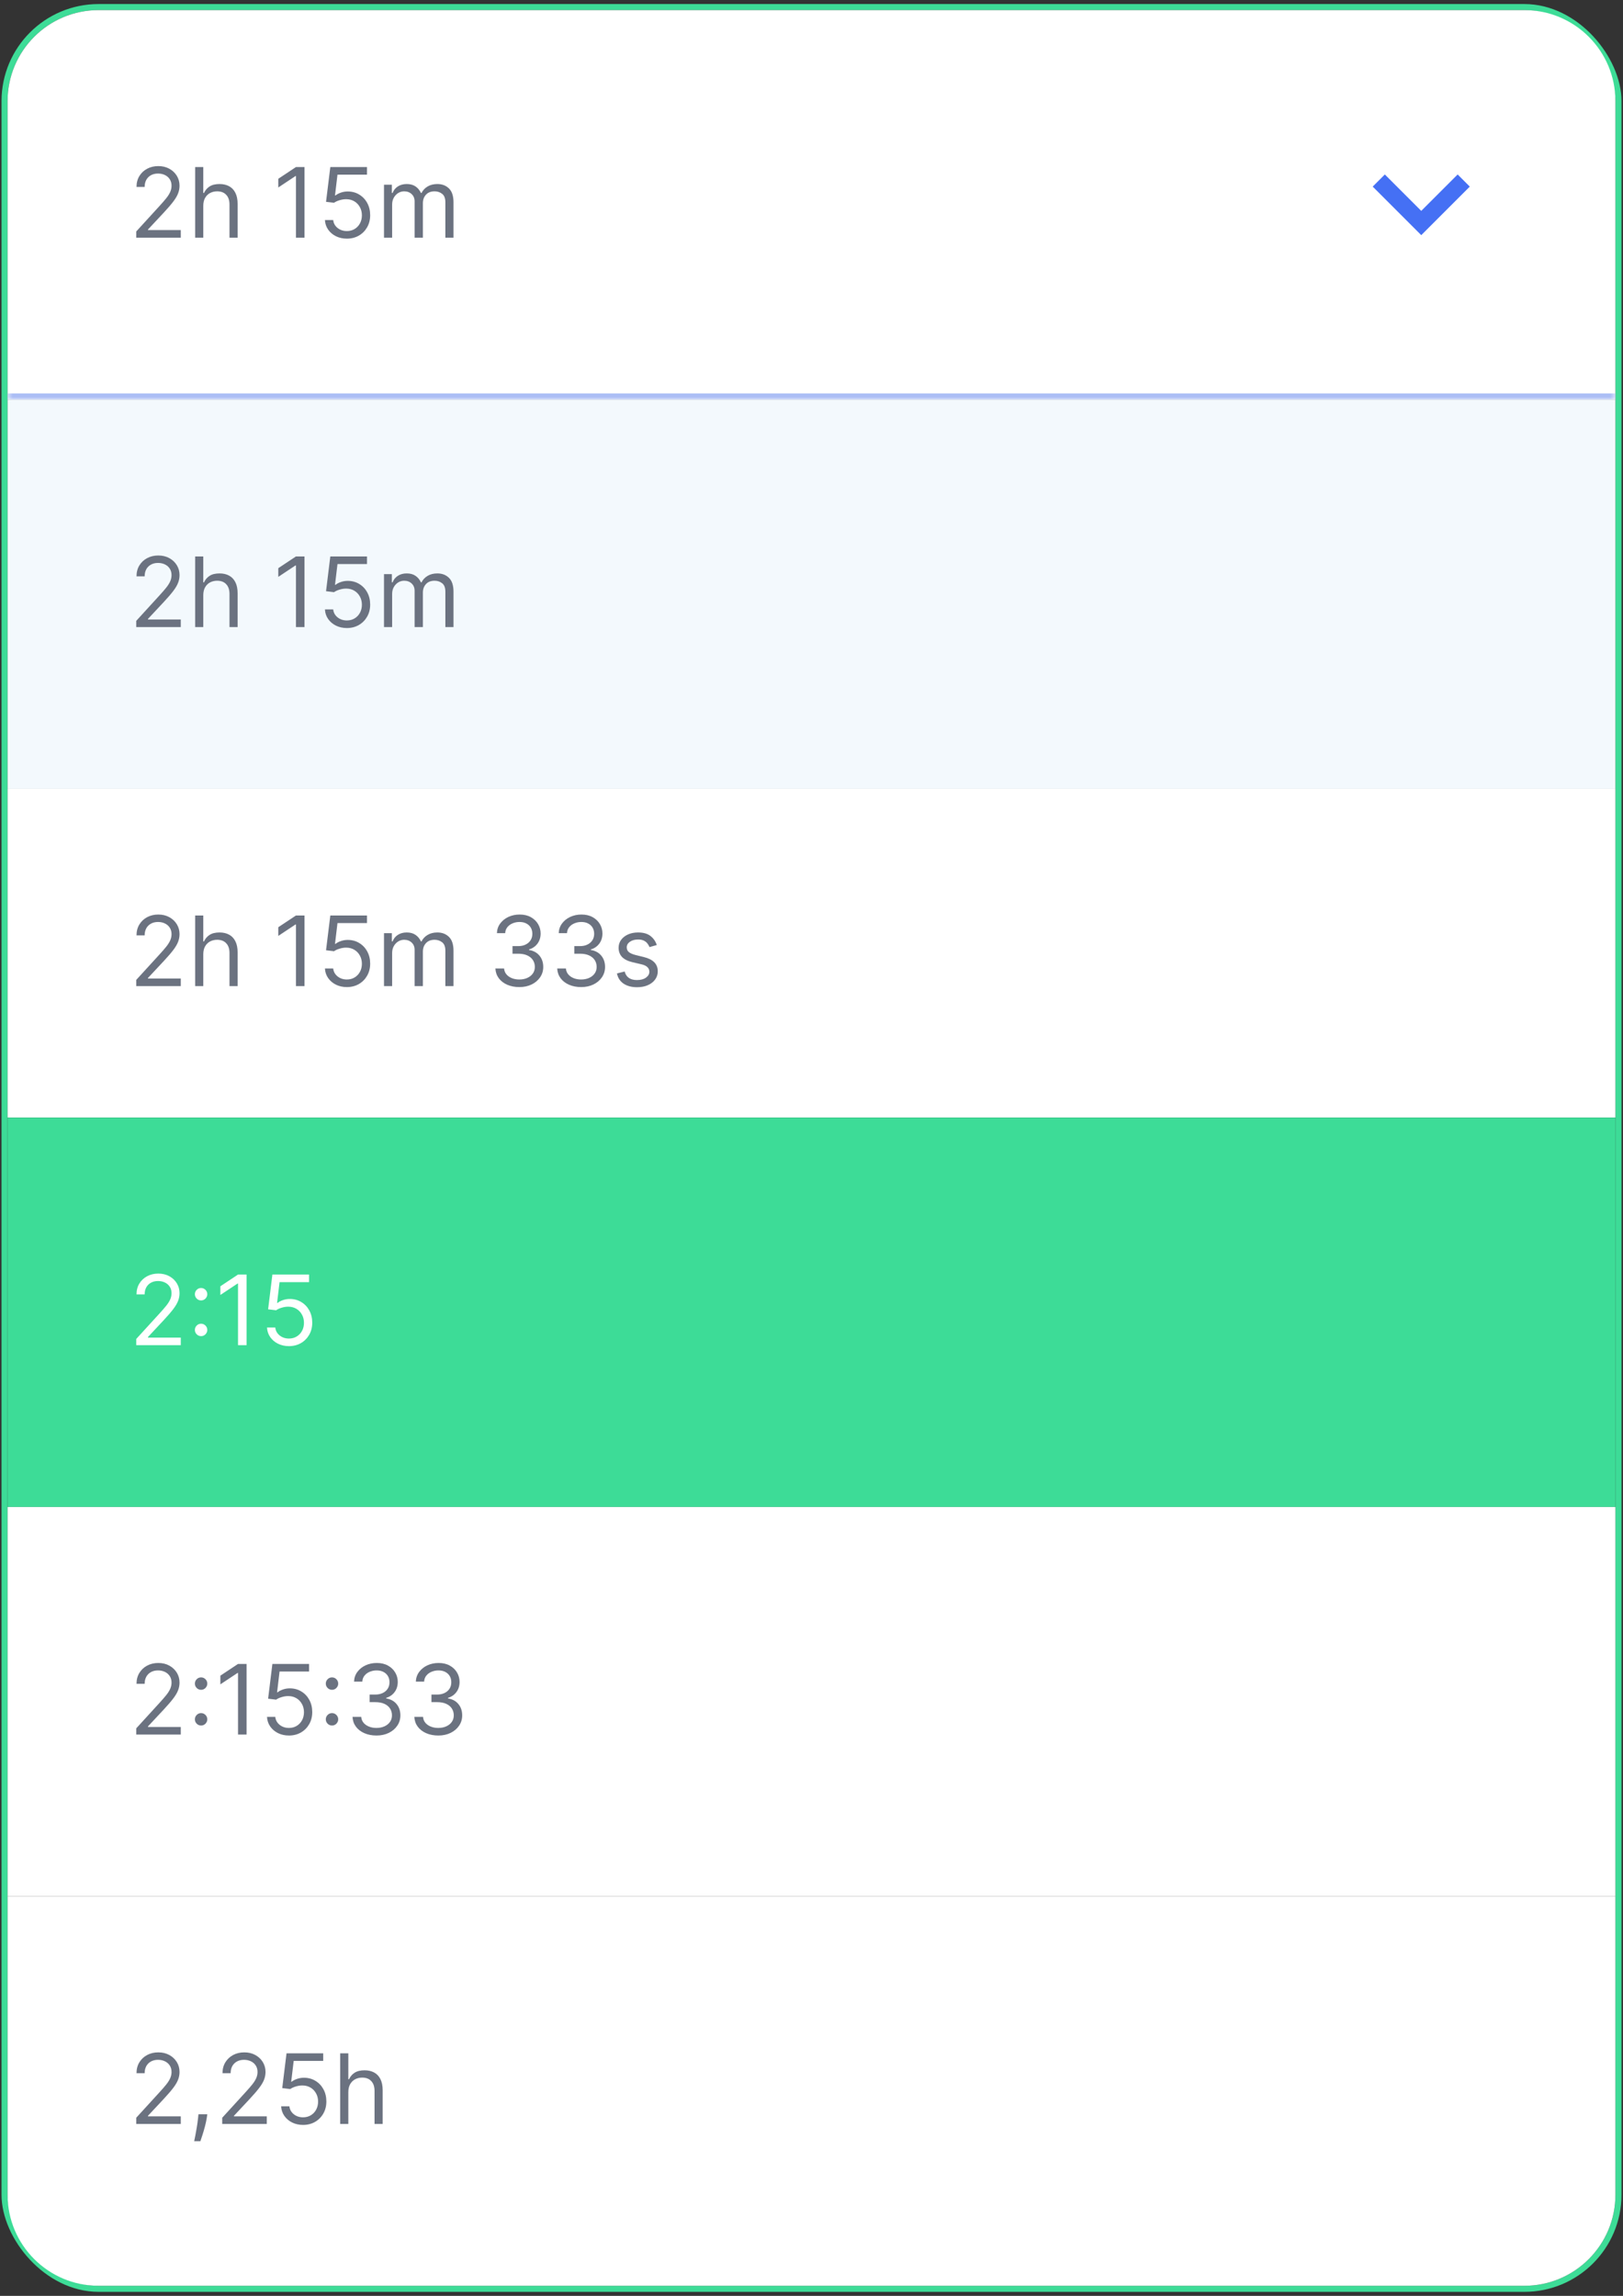 <svg width="321" height="454" viewBox="0 0 321 454" fill="none" xmlns="http://www.w3.org/2000/svg">
<rect x="0" y="0" width="321" height="454" fill="#333333" stroke="none"/>
<rect x="0.9" y="1.4" width="319.2" height="451.2" rx="18.6" stroke="#3DDC97" stroke-width="1.2"/>
<mask id="path-2-inside-1_150_1371" fill="white">
<path d="M1.5 20C1.5 10.059 9.559 2 19.5 2H301.5C311.441 2 319.5 10.059 319.5 20V79H1.5V20Z"/>
</mask>
<path d="M1.5 20C1.5 10.059 9.559 2 19.5 2H301.5C311.441 2 319.5 10.059 319.5 20V79H1.5V20Z" fill="white"/>
<path d="M1.5 2H319.5H1.5ZM319.5 80.2H1.5V77.8H319.5V80.2ZM1.5 79V2V79ZM319.5 2V79V2Z" fill="#ACBEF5" mask="url(#path-2-inside-1_150_1371)"/>
<path d="M26.945 47V45.773L31.555 40.727C32.096 40.136 32.541 39.623 32.891 39.186C33.241 38.745 33.5 38.332 33.668 37.945C33.841 37.554 33.927 37.145 33.927 36.718C33.927 36.227 33.809 35.802 33.573 35.443C33.341 35.084 33.023 34.807 32.618 34.611C32.214 34.416 31.759 34.318 31.255 34.318C30.718 34.318 30.25 34.429 29.85 34.652C29.454 34.87 29.148 35.177 28.93 35.573C28.716 35.968 28.609 36.432 28.609 36.964H27C27 36.145 27.189 35.427 27.566 34.809C27.943 34.191 28.457 33.709 29.107 33.364C29.761 33.018 30.495 32.845 31.309 32.845C32.127 32.845 32.852 33.018 33.484 33.364C34.116 33.709 34.611 34.175 34.971 34.761C35.33 35.348 35.509 36 35.509 36.718C35.509 37.232 35.416 37.734 35.23 38.225C35.048 38.711 34.73 39.254 34.275 39.854C33.825 40.45 33.2 41.177 32.4 42.036L29.264 45.391V45.5H35.755V47H26.945ZM40.207 40.7V47H38.598V33.036H40.207V38.163H40.343C40.589 37.623 40.957 37.193 41.448 36.875C41.943 36.552 42.602 36.391 43.425 36.391C44.139 36.391 44.764 36.534 45.3 36.82C45.836 37.102 46.252 37.536 46.548 38.123C46.848 38.704 46.998 39.445 46.998 40.345V47H45.389V40.454C45.389 39.623 45.173 38.979 44.741 38.525C44.314 38.066 43.721 37.836 42.961 37.836C42.434 37.836 41.961 37.948 41.543 38.17C41.13 38.393 40.802 38.718 40.561 39.145C40.325 39.573 40.207 40.091 40.207 40.7ZM60.223 33.036V47H58.532V34.809H58.451L55.041 37.073V35.354L58.532 33.036H60.223ZM68.603 47.191C67.803 47.191 67.082 47.032 66.442 46.714C65.801 46.395 65.287 45.959 64.901 45.404C64.514 44.85 64.303 44.218 64.266 43.509H65.903C65.966 44.141 66.253 44.663 66.762 45.077C67.276 45.486 67.889 45.691 68.603 45.691C69.176 45.691 69.685 45.557 70.13 45.288C70.58 45.02 70.932 44.652 71.187 44.184C71.446 43.711 71.576 43.177 71.576 42.582C71.576 41.973 71.442 41.429 71.173 40.952C70.91 40.47 70.546 40.091 70.082 39.813C69.619 39.536 69.089 39.395 68.494 39.391C68.067 39.386 67.628 39.452 67.178 39.589C66.728 39.72 66.357 39.891 66.067 40.1L64.485 39.909L65.33 33.036H72.585V34.536H66.748L66.257 38.654H66.339C66.626 38.427 66.985 38.239 67.416 38.089C67.848 37.938 68.298 37.864 68.766 37.864C69.621 37.864 70.382 38.068 71.051 38.477C71.723 38.882 72.251 39.436 72.632 40.141C73.019 40.845 73.212 41.65 73.212 42.554C73.212 43.445 73.012 44.241 72.612 44.941C72.216 45.636 71.671 46.186 70.976 46.591C70.28 46.991 69.489 47.191 68.603 47.191ZM75.948 47V36.527H77.502V38.163H77.639C77.857 37.604 78.209 37.17 78.695 36.861C79.182 36.548 79.766 36.391 80.448 36.391C81.139 36.391 81.714 36.548 82.173 36.861C82.636 37.17 82.998 37.604 83.257 38.163H83.366C83.634 37.623 84.036 37.193 84.573 36.875C85.109 36.552 85.752 36.391 86.502 36.391C87.439 36.391 88.204 36.684 88.8 37.27C89.395 37.852 89.693 38.759 89.693 39.991V47H88.084V39.991C88.084 39.218 87.873 38.666 87.45 38.334C87.027 38.002 86.529 37.836 85.957 37.836C85.221 37.836 84.65 38.059 84.246 38.504C83.841 38.945 83.639 39.504 83.639 40.182V47H82.002V39.827C82.002 39.232 81.809 38.752 81.423 38.389C81.036 38.02 80.539 37.836 79.93 37.836C79.511 37.836 79.121 37.948 78.757 38.17C78.398 38.393 78.107 38.702 77.884 39.098C77.666 39.489 77.557 39.941 77.557 40.454V47H75.948Z" fill="#6B7280"/>
<path fill-rule="evenodd" clip-rule="evenodd" d="M273.897 34.5L281.097 41.7L288.297 34.5L290.697 36.9L281.097 46.5L271.497 36.9L273.897 34.5Z" fill="#4570F4"/>
<rect width="318" height="77" transform="translate(1.5 79)" fill="#F3F9FD"/>
<path d="M26.945 124V122.773L31.555 117.727C32.096 117.136 32.541 116.623 32.891 116.186C33.241 115.745 33.5 115.332 33.668 114.945C33.841 114.555 33.927 114.145 33.927 113.718C33.927 113.227 33.809 112.802 33.573 112.443C33.341 112.084 33.023 111.807 32.618 111.611C32.214 111.416 31.759 111.318 31.255 111.318C30.718 111.318 30.25 111.43 29.85 111.652C29.454 111.87 29.148 112.177 28.93 112.573C28.716 112.968 28.609 113.432 28.609 113.964H27C27 113.145 27.189 112.427 27.566 111.809C27.943 111.191 28.457 110.709 29.107 110.364C29.761 110.018 30.495 109.845 31.309 109.845C32.127 109.845 32.852 110.018 33.484 110.364C34.116 110.709 34.611 111.175 34.971 111.761C35.33 112.348 35.509 113 35.509 113.718C35.509 114.232 35.416 114.734 35.23 115.225C35.048 115.711 34.73 116.255 34.275 116.855C33.825 117.45 33.2 118.177 32.4 119.036L29.264 122.391V122.5H35.755V124H26.945ZM40.207 117.7V124H38.598V110.036H40.207V115.164H40.343C40.589 114.623 40.957 114.193 41.448 113.875C41.943 113.552 42.602 113.391 43.425 113.391C44.139 113.391 44.764 113.534 45.3 113.82C45.836 114.102 46.252 114.536 46.548 115.123C46.848 115.705 46.998 116.445 46.998 117.345V124H45.389V117.455C45.389 116.623 45.173 115.98 44.741 115.525C44.314 115.066 43.721 114.836 42.961 114.836C42.434 114.836 41.961 114.948 41.543 115.17C41.13 115.393 40.802 115.718 40.561 116.145C40.325 116.573 40.207 117.091 40.207 117.7ZM60.223 110.036V124H58.532V111.809H58.451L55.041 114.073V112.355L58.532 110.036H60.223ZM68.603 124.191C67.803 124.191 67.082 124.032 66.442 123.714C65.801 123.395 65.287 122.959 64.901 122.405C64.514 121.85 64.303 121.218 64.266 120.509H65.903C65.966 121.141 66.253 121.664 66.762 122.077C67.276 122.486 67.889 122.691 68.603 122.691C69.176 122.691 69.685 122.557 70.13 122.289C70.58 122.02 70.932 121.652 71.187 121.184C71.446 120.711 71.576 120.177 71.576 119.582C71.576 118.973 71.442 118.43 71.173 117.952C70.91 117.47 70.546 117.091 70.082 116.814C69.619 116.536 69.089 116.395 68.494 116.391C68.067 116.386 67.628 116.452 67.178 116.589C66.728 116.72 66.357 116.891 66.067 117.1L64.485 116.909L65.33 110.036H72.585V111.536H66.748L66.257 115.655H66.339C66.626 115.427 66.985 115.239 67.416 115.089C67.848 114.939 68.298 114.864 68.766 114.864C69.621 114.864 70.382 115.068 71.051 115.477C71.723 115.882 72.251 116.436 72.632 117.141C73.019 117.845 73.212 118.65 73.212 119.555C73.212 120.445 73.012 121.241 72.612 121.941C72.216 122.636 71.671 123.186 70.976 123.591C70.28 123.991 69.489 124.191 68.603 124.191ZM75.948 124V113.527H77.502V115.164H77.639C77.857 114.605 78.209 114.17 78.695 113.861C79.182 113.548 79.766 113.391 80.448 113.391C81.139 113.391 81.714 113.548 82.173 113.861C82.636 114.17 82.998 114.605 83.257 115.164H83.366C83.634 114.623 84.036 114.193 84.573 113.875C85.109 113.552 85.752 113.391 86.502 113.391C87.439 113.391 88.204 113.684 88.8 114.27C89.395 114.852 89.693 115.759 89.693 116.991V124H88.084V116.991C88.084 116.218 87.873 115.666 87.45 115.334C87.027 115.002 86.529 114.836 85.957 114.836C85.221 114.836 84.65 115.059 84.246 115.505C83.841 115.945 83.639 116.505 83.639 117.182V124H82.002V116.827C82.002 116.232 81.809 115.752 81.423 115.389C81.036 115.02 80.539 114.836 79.93 114.836C79.511 114.836 79.121 114.948 78.757 115.17C78.398 115.393 78.107 115.702 77.884 116.098C77.666 116.489 77.557 116.941 77.557 117.455V124H75.948Z" fill="#6B7280"/>
<rect width="318" height="65" transform="translate(1.5 156)" fill="white"/>
<path d="M26.945 195V193.773L31.555 188.727C32.096 188.136 32.541 187.623 32.891 187.186C33.241 186.745 33.5 186.332 33.668 185.945C33.841 185.555 33.927 185.145 33.927 184.718C33.927 184.227 33.809 183.802 33.573 183.443C33.341 183.084 33.023 182.807 32.618 182.611C32.214 182.416 31.759 182.318 31.255 182.318C30.718 182.318 30.25 182.43 29.85 182.652C29.454 182.87 29.148 183.177 28.93 183.573C28.716 183.968 28.609 184.432 28.609 184.964H27C27 184.145 27.189 183.427 27.566 182.809C27.943 182.191 28.457 181.709 29.107 181.364C29.761 181.018 30.495 180.845 31.309 180.845C32.127 180.845 32.852 181.018 33.484 181.364C34.116 181.709 34.611 182.175 34.971 182.761C35.33 183.348 35.509 184 35.509 184.718C35.509 185.232 35.416 185.734 35.23 186.225C35.048 186.711 34.73 187.255 34.275 187.855C33.825 188.45 33.2 189.177 32.4 190.036L29.264 193.391V193.5H35.755V195H26.945ZM40.207 188.7V195H38.598V181.036H40.207V186.164H40.343C40.589 185.623 40.957 185.193 41.448 184.875C41.943 184.552 42.602 184.391 43.425 184.391C44.139 184.391 44.764 184.534 45.3 184.82C45.836 185.102 46.252 185.536 46.548 186.123C46.848 186.705 46.998 187.445 46.998 188.345V195H45.389V188.455C45.389 187.623 45.173 186.98 44.741 186.525C44.314 186.066 43.721 185.836 42.961 185.836C42.434 185.836 41.961 185.948 41.543 186.17C41.13 186.393 40.802 186.718 40.561 187.145C40.325 187.573 40.207 188.091 40.207 188.7ZM60.223 181.036V195H58.532V182.809H58.451L55.041 185.073V183.355L58.532 181.036H60.223ZM68.603 195.191C67.803 195.191 67.082 195.032 66.442 194.714C65.801 194.395 65.287 193.959 64.901 193.405C64.514 192.85 64.303 192.218 64.266 191.509H65.903C65.966 192.141 66.253 192.664 66.762 193.077C67.276 193.486 67.889 193.691 68.603 193.691C69.176 193.691 69.685 193.557 70.13 193.289C70.58 193.02 70.932 192.652 71.187 192.184C71.446 191.711 71.576 191.177 71.576 190.582C71.576 189.973 71.442 189.43 71.173 188.952C70.91 188.47 70.546 188.091 70.082 187.814C69.619 187.536 69.089 187.395 68.494 187.391C68.067 187.386 67.628 187.452 67.178 187.589C66.728 187.72 66.357 187.891 66.067 188.1L64.485 187.909L65.33 181.036H72.585V182.536H66.748L66.257 186.655H66.339C66.626 186.427 66.985 186.239 67.416 186.089C67.848 185.939 68.298 185.864 68.766 185.864C69.621 185.864 70.382 186.068 71.051 186.477C71.723 186.882 72.251 187.436 72.632 188.141C73.019 188.845 73.212 189.65 73.212 190.555C73.212 191.445 73.012 192.241 72.612 192.941C72.216 193.636 71.671 194.186 70.976 194.591C70.28 194.991 69.489 195.191 68.603 195.191ZM75.948 195V184.527H77.502V186.164H77.639C77.857 185.605 78.209 185.17 78.695 184.861C79.182 184.548 79.766 184.391 80.448 184.391C81.139 184.391 81.714 184.548 82.173 184.861C82.636 185.17 82.998 185.605 83.257 186.164H83.366C83.634 185.623 84.036 185.193 84.573 184.875C85.109 184.552 85.752 184.391 86.502 184.391C87.439 184.391 88.204 184.684 88.8 185.27C89.395 185.852 89.693 186.759 89.693 187.991V195H88.084V187.991C88.084 187.218 87.873 186.666 87.45 186.334C87.027 186.002 86.529 185.836 85.957 185.836C85.221 185.836 84.65 186.059 84.246 186.505C83.841 186.945 83.639 187.505 83.639 188.182V195H82.002V187.827C82.002 187.232 81.809 186.752 81.423 186.389C81.036 186.02 80.539 185.836 79.93 185.836C79.511 185.836 79.121 185.948 78.757 186.17C78.398 186.393 78.107 186.702 77.884 187.098C77.666 187.489 77.557 187.941 77.557 188.455V195H75.948ZM102.726 195.191C101.826 195.191 101.024 195.036 100.319 194.727C99.619 194.418 99.062 193.989 98.649 193.439C98.24 192.884 98.017 192.241 97.981 191.509H99.699C99.735 191.959 99.89 192.348 100.163 192.675C100.435 192.998 100.792 193.248 101.233 193.425C101.674 193.602 102.163 193.691 102.699 193.691C103.299 193.691 103.831 193.586 104.294 193.377C104.758 193.168 105.122 192.877 105.385 192.505C105.649 192.132 105.781 191.7 105.781 191.209C105.781 190.695 105.653 190.243 105.399 189.852C105.144 189.457 104.772 189.148 104.281 188.925C103.79 188.702 103.19 188.591 102.481 188.591H101.363V187.091H102.481C103.035 187.091 103.522 186.991 103.94 186.791C104.363 186.591 104.692 186.309 104.928 185.945C105.169 185.582 105.29 185.155 105.29 184.664C105.29 184.191 105.185 183.78 104.976 183.43C104.767 183.08 104.472 182.807 104.09 182.611C103.713 182.416 103.267 182.318 102.753 182.318C102.272 182.318 101.817 182.407 101.39 182.584C100.967 182.757 100.622 183.009 100.353 183.341C100.085 183.668 99.94 184.064 99.917 184.527H98.281C98.308 183.795 98.528 183.155 98.942 182.605C99.356 182.05 99.897 181.618 100.565 181.309C101.238 181 101.976 180.845 102.781 180.845C103.644 180.845 104.385 181.02 105.003 181.37C105.622 181.716 106.097 182.173 106.428 182.741C106.76 183.309 106.926 183.923 106.926 184.582C106.926 185.368 106.719 186.039 106.306 186.593C105.897 187.148 105.34 187.532 104.635 187.745V187.855C105.517 188 106.206 188.375 106.701 188.98C107.197 189.58 107.444 190.323 107.444 191.209C107.444 191.968 107.238 192.65 106.824 193.255C106.415 193.855 105.856 194.327 105.147 194.673C104.438 195.018 103.631 195.191 102.726 195.191ZM114.951 195.191C114.051 195.191 113.249 195.036 112.544 194.727C111.844 194.418 111.287 193.989 110.874 193.439C110.465 192.884 110.242 192.241 110.206 191.509H111.924C111.96 191.959 112.115 192.348 112.387 192.675C112.66 192.998 113.017 193.248 113.458 193.425C113.899 193.602 114.387 193.691 114.924 193.691C115.524 193.691 116.056 193.586 116.519 193.377C116.983 193.168 117.347 192.877 117.61 192.505C117.874 192.132 118.006 191.7 118.006 191.209C118.006 190.695 117.878 190.243 117.624 189.852C117.369 189.457 116.997 189.148 116.506 188.925C116.015 188.702 115.415 188.591 114.706 188.591H113.587V187.091H114.706C115.26 187.091 115.747 186.991 116.165 186.791C116.587 186.591 116.917 186.309 117.153 185.945C117.394 185.582 117.515 185.155 117.515 184.664C117.515 184.191 117.41 183.78 117.201 183.43C116.992 183.08 116.697 182.807 116.315 182.611C115.937 182.416 115.492 182.318 114.978 182.318C114.497 182.318 114.042 182.407 113.615 182.584C113.192 182.757 112.847 183.009 112.578 183.341C112.31 183.668 112.165 184.064 112.142 184.527H110.506C110.533 183.795 110.753 183.155 111.167 182.605C111.581 182.05 112.122 181.618 112.79 181.309C113.462 181 114.201 180.845 115.006 180.845C115.869 180.845 116.61 181.02 117.228 181.37C117.847 181.716 118.322 182.173 118.653 182.741C118.985 183.309 119.151 183.923 119.151 184.582C119.151 185.368 118.944 186.039 118.531 186.593C118.122 187.148 117.565 187.532 116.86 187.745V187.855C117.742 188 118.431 188.375 118.926 188.98C119.422 189.58 119.669 190.323 119.669 191.209C119.669 191.968 119.462 192.65 119.049 193.255C118.64 193.855 118.081 194.327 117.372 194.673C116.662 195.018 115.856 195.191 114.951 195.191ZM129.903 186.873L128.458 187.282C128.367 187.041 128.233 186.807 128.056 186.58C127.883 186.348 127.647 186.157 127.347 186.007C127.047 185.857 126.663 185.782 126.194 185.782C125.553 185.782 125.019 185.93 124.592 186.225C124.169 186.516 123.958 186.886 123.958 187.336C123.958 187.736 124.103 188.052 124.394 188.284C124.685 188.516 125.14 188.709 125.758 188.864L127.313 189.245C128.249 189.473 128.947 189.82 129.406 190.289C129.865 190.752 130.094 191.35 130.094 192.082C130.094 192.682 129.922 193.218 129.576 193.691C129.235 194.164 128.758 194.536 128.144 194.809C127.531 195.082 126.817 195.218 126.003 195.218C124.935 195.218 124.051 194.986 123.351 194.523C122.651 194.059 122.208 193.382 122.022 192.491L123.549 192.109C123.694 192.673 123.969 193.095 124.374 193.377C124.783 193.659 125.317 193.8 125.976 193.8C126.726 193.8 127.322 193.641 127.763 193.323C128.208 193 128.431 192.614 128.431 192.164C128.431 191.8 128.303 191.495 128.049 191.25C127.794 191 127.403 190.814 126.876 190.691L125.131 190.282C124.172 190.055 123.467 189.702 123.017 189.225C122.572 188.743 122.349 188.141 122.349 187.418C122.349 186.827 122.515 186.305 122.847 185.85C123.183 185.395 123.64 185.039 124.217 184.78C124.799 184.52 125.458 184.391 126.194 184.391C127.231 184.391 128.044 184.618 128.635 185.073C129.231 185.527 129.653 186.127 129.903 186.873Z" fill="#6B7280"/>
<rect width="318" height="77" transform="translate(1.5 221)" fill="#3DDC97"/>
<path d="M26.945 266V264.773L31.555 259.727C32.096 259.136 32.541 258.623 32.891 258.186C33.241 257.745 33.5 257.332 33.668 256.945C33.841 256.555 33.927 256.145 33.927 255.718C33.927 255.227 33.809 254.802 33.573 254.443C33.341 254.084 33.023 253.807 32.618 253.611C32.214 253.416 31.759 253.318 31.255 253.318C30.718 253.318 30.25 253.43 29.85 253.652C29.454 253.87 29.148 254.177 28.93 254.573C28.716 254.968 28.609 255.432 28.609 255.964H27C27 255.145 27.189 254.427 27.566 253.809C27.943 253.191 28.457 252.709 29.107 252.364C29.761 252.018 30.495 251.845 31.309 251.845C32.127 251.845 32.852 252.018 33.484 252.364C34.116 252.709 34.611 253.175 34.971 253.761C35.33 254.348 35.509 255 35.509 255.718C35.509 256.232 35.416 256.734 35.23 257.225C35.048 257.711 34.73 258.255 34.275 258.855C33.825 259.45 33.2 260.177 32.4 261.036L29.264 264.391V264.5H35.755V266H26.945ZM39.77 264.214C39.434 264.214 39.145 264.093 38.904 263.852C38.664 263.611 38.543 263.323 38.543 262.986C38.543 262.65 38.664 262.361 38.904 262.12C39.145 261.88 39.434 261.759 39.77 261.759C40.107 261.759 40.395 261.88 40.636 262.12C40.877 262.361 40.998 262.65 40.998 262.986C40.998 263.209 40.941 263.414 40.827 263.6C40.718 263.786 40.571 263.936 40.384 264.05C40.202 264.159 39.998 264.214 39.77 264.214ZM39.77 257.15C39.434 257.15 39.145 257.03 38.904 256.789C38.664 256.548 38.543 256.259 38.543 255.923C38.543 255.586 38.664 255.298 38.904 255.057C39.145 254.816 39.434 254.695 39.77 254.695C40.107 254.695 40.395 254.816 40.636 255.057C40.877 255.298 40.998 255.586 40.998 255.923C40.998 256.145 40.941 256.35 40.827 256.536C40.718 256.723 40.571 256.873 40.384 256.986C40.202 257.095 39.998 257.15 39.77 257.15ZM48.767 252.036V266H47.076V253.809H46.994L43.585 256.073V254.355L47.076 252.036H48.767ZM57.147 266.191C56.347 266.191 55.626 266.032 54.985 265.714C54.344 265.395 53.831 264.959 53.444 264.405C53.058 263.85 52.847 263.218 52.81 262.509H54.447C54.51 263.141 54.797 263.664 55.306 264.077C55.819 264.486 56.433 264.691 57.147 264.691C57.719 264.691 58.228 264.557 58.674 264.289C59.124 264.02 59.476 263.652 59.731 263.184C59.99 262.711 60.119 262.177 60.119 261.582C60.119 260.973 59.985 260.43 59.717 259.952C59.453 259.47 59.09 259.091 58.626 258.814C58.163 258.536 57.633 258.395 57.038 258.391C56.61 258.386 56.172 258.452 55.722 258.589C55.272 258.72 54.901 258.891 54.61 259.1L53.028 258.909L53.874 252.036H61.128V253.536H55.292L54.801 257.655H54.883C55.169 257.427 55.528 257.239 55.96 257.089C56.392 256.939 56.842 256.864 57.31 256.864C58.165 256.864 58.926 257.068 59.594 257.477C60.267 257.882 60.794 258.436 61.176 259.141C61.562 259.845 61.756 260.65 61.756 261.555C61.756 262.445 61.556 263.241 61.156 263.941C60.76 264.636 60.215 265.186 59.519 265.591C58.824 265.991 58.033 266.191 57.147 266.191Z" fill="white"/>
<rect width="318" height="77" transform="translate(1.5 298)" fill="white"/>
<path d="M26.945 343V341.773L31.555 336.727C32.096 336.136 32.541 335.623 32.891 335.186C33.241 334.745 33.5 334.332 33.668 333.945C33.841 333.555 33.927 333.145 33.927 332.718C33.927 332.227 33.809 331.802 33.573 331.443C33.341 331.084 33.023 330.807 32.618 330.611C32.214 330.416 31.759 330.318 31.255 330.318C30.718 330.318 30.25 330.43 29.85 330.652C29.454 330.87 29.148 331.177 28.93 331.573C28.716 331.968 28.609 332.432 28.609 332.964H27C27 332.145 27.189 331.427 27.566 330.809C27.943 330.191 28.457 329.709 29.107 329.364C29.761 329.018 30.495 328.845 31.309 328.845C32.127 328.845 32.852 329.018 33.484 329.364C34.116 329.709 34.611 330.175 34.971 330.761C35.33 331.348 35.509 332 35.509 332.718C35.509 333.232 35.416 333.734 35.23 334.225C35.048 334.711 34.73 335.255 34.275 335.855C33.825 336.45 33.2 337.177 32.4 338.036L29.264 341.391V341.5H35.755V343H26.945ZM39.77 341.214C39.434 341.214 39.145 341.093 38.904 340.852C38.664 340.611 38.543 340.323 38.543 339.986C38.543 339.65 38.664 339.361 38.904 339.12C39.145 338.88 39.434 338.759 39.77 338.759C40.107 338.759 40.395 338.88 40.636 339.12C40.877 339.361 40.998 339.65 40.998 339.986C40.998 340.209 40.941 340.414 40.827 340.6C40.718 340.786 40.571 340.936 40.384 341.05C40.202 341.159 39.998 341.214 39.77 341.214ZM39.77 334.15C39.434 334.15 39.145 334.03 38.904 333.789C38.664 333.548 38.543 333.259 38.543 332.923C38.543 332.586 38.664 332.298 38.904 332.057C39.145 331.816 39.434 331.695 39.77 331.695C40.107 331.695 40.395 331.816 40.636 332.057C40.877 332.298 40.998 332.586 40.998 332.923C40.998 333.145 40.941 333.35 40.827 333.536C40.718 333.723 40.571 333.873 40.384 333.986C40.202 334.095 39.998 334.15 39.77 334.15ZM48.767 329.036V343H47.076V330.809H46.994L43.585 333.073V331.355L47.076 329.036H48.767ZM57.147 343.191C56.347 343.191 55.626 343.032 54.985 342.714C54.344 342.395 53.831 341.959 53.444 341.405C53.058 340.85 52.847 340.218 52.81 339.509H54.447C54.51 340.141 54.797 340.664 55.306 341.077C55.819 341.486 56.433 341.691 57.147 341.691C57.719 341.691 58.228 341.557 58.674 341.289C59.124 341.02 59.476 340.652 59.731 340.184C59.99 339.711 60.119 339.177 60.119 338.582C60.119 337.973 59.985 337.43 59.717 336.952C59.453 336.47 59.09 336.091 58.626 335.814C58.163 335.536 57.633 335.395 57.038 335.391C56.61 335.386 56.172 335.452 55.722 335.589C55.272 335.72 54.901 335.891 54.61 336.1L53.028 335.909L53.874 329.036H61.128V330.536H55.292L54.801 334.655H54.883C55.169 334.427 55.528 334.239 55.96 334.089C56.392 333.939 56.842 333.864 57.31 333.864C58.165 333.864 58.926 334.068 59.594 334.477C60.267 334.882 60.794 335.436 61.176 336.141C61.562 336.845 61.756 337.65 61.756 338.555C61.756 339.445 61.556 340.241 61.156 340.941C60.76 341.636 60.215 342.186 59.519 342.591C58.824 342.991 58.033 343.191 57.147 343.191ZM65.664 341.214C65.328 341.214 65.039 341.093 64.798 340.852C64.557 340.611 64.437 340.323 64.437 339.986C64.437 339.65 64.557 339.361 64.798 339.12C65.039 338.88 65.328 338.759 65.664 338.759C66.001 338.759 66.289 338.88 66.53 339.12C66.771 339.361 66.891 339.65 66.891 339.986C66.891 340.209 66.835 340.414 66.721 340.6C66.612 340.786 66.464 340.936 66.278 341.05C66.096 341.159 65.891 341.214 65.664 341.214ZM65.664 334.15C65.328 334.15 65.039 334.03 64.798 333.789C64.557 333.548 64.437 333.259 64.437 332.923C64.437 332.586 64.557 332.298 64.798 332.057C65.039 331.816 65.328 331.695 65.664 331.695C66.001 331.695 66.289 331.816 66.53 332.057C66.771 332.298 66.891 332.586 66.891 332.923C66.891 333.145 66.835 333.35 66.721 333.536C66.612 333.723 66.464 333.873 66.278 333.986C66.096 334.095 65.891 334.15 65.664 334.15ZM74.47 343.191C73.57 343.191 72.768 343.036 72.063 342.727C71.363 342.418 70.806 341.989 70.393 341.439C69.984 340.884 69.761 340.241 69.724 339.509H71.443C71.479 339.959 71.633 340.348 71.906 340.675C72.179 340.998 72.536 341.248 72.977 341.425C73.418 341.602 73.906 341.691 74.443 341.691C75.043 341.691 75.574 341.586 76.038 341.377C76.502 341.168 76.865 340.877 77.129 340.505C77.393 340.132 77.524 339.7 77.524 339.209C77.524 338.695 77.397 338.243 77.143 337.852C76.888 337.457 76.515 337.148 76.024 336.925C75.534 336.702 74.933 336.591 74.224 336.591H73.106V335.091H74.224C74.779 335.091 75.265 334.991 75.683 334.791C76.106 334.591 76.436 334.309 76.672 333.945C76.913 333.582 77.034 333.155 77.034 332.664C77.034 332.191 76.929 331.78 76.72 331.43C76.511 331.08 76.215 330.807 75.834 330.611C75.456 330.416 75.011 330.318 74.497 330.318C74.015 330.318 73.561 330.407 73.133 330.584C72.711 330.757 72.365 331.009 72.097 331.341C71.829 331.668 71.683 332.064 71.661 332.527H70.024C70.052 331.795 70.272 331.155 70.686 330.605C71.099 330.05 71.64 329.618 72.308 329.309C72.981 329 73.72 328.845 74.524 328.845C75.388 328.845 76.129 329.02 76.747 329.37C77.365 329.716 77.84 330.173 78.172 330.741C78.504 331.309 78.67 331.923 78.67 332.582C78.67 333.368 78.463 334.039 78.049 334.593C77.64 335.148 77.084 335.532 76.379 335.745V335.855C77.261 336 77.949 336.375 78.445 336.98C78.94 337.58 79.188 338.323 79.188 339.209C79.188 339.968 78.981 340.65 78.568 341.255C78.159 341.855 77.599 342.327 76.89 342.673C76.181 343.018 75.374 343.191 74.47 343.191ZM86.695 343.191C85.795 343.191 84.993 343.036 84.288 342.727C83.588 342.418 83.031 341.989 82.618 341.439C82.209 340.884 81.986 340.241 81.949 339.509H83.668C83.704 339.959 83.859 340.348 84.131 340.675C84.404 340.998 84.761 341.248 85.202 341.425C85.643 341.602 86.131 341.691 86.668 341.691C87.268 341.691 87.799 341.586 88.263 341.377C88.727 341.168 89.09 340.877 89.354 340.505C89.618 340.132 89.749 339.7 89.749 339.209C89.749 338.695 89.622 338.243 89.368 337.852C89.113 337.457 88.74 337.148 88.249 336.925C87.758 336.702 87.159 336.591 86.449 336.591H85.331V335.091H86.449C87.004 335.091 87.49 334.991 87.909 334.791C88.331 334.591 88.661 334.309 88.897 333.945C89.138 333.582 89.258 333.155 89.258 332.664C89.258 332.191 89.154 331.78 88.945 331.43C88.736 331.08 88.44 330.807 88.058 330.611C87.681 330.416 87.236 330.318 86.722 330.318C86.24 330.318 85.786 330.407 85.359 330.584C84.936 330.757 84.59 331.009 84.322 331.341C84.054 331.668 83.909 332.064 83.886 332.527H82.249C82.277 331.795 82.497 331.155 82.911 330.605C83.324 330.05 83.865 329.618 84.534 329.309C85.206 329 85.945 328.845 86.749 328.845C87.613 328.845 88.354 329.02 88.972 329.37C89.59 329.716 90.065 330.173 90.397 330.741C90.729 331.309 90.895 331.923 90.895 332.582C90.895 333.368 90.688 334.039 90.274 334.593C89.865 335.148 89.308 335.532 88.604 335.745V335.855C89.486 336 90.174 336.375 90.67 336.98C91.165 337.58 91.413 338.323 91.413 339.209C91.413 339.968 91.206 340.65 90.793 341.255C90.383 341.855 89.824 342.327 89.115 342.673C88.406 343.018 87.599 343.191 86.695 343.191Z" fill="#6B7280"/>
<path d="M1.5 375H319.5V434C319.5 443.941 311.441 452 301.5 452H19.5C9.559 452 1.5 443.941 1.5 434V375Z" fill="white"/>
<path d="M26.945 420V418.773L31.555 413.727C32.096 413.136 32.541 412.623 32.891 412.186C33.241 411.745 33.5 411.332 33.668 410.945C33.841 410.555 33.927 410.145 33.927 409.718C33.927 409.227 33.809 408.802 33.573 408.443C33.341 408.084 33.023 407.807 32.618 407.611C32.214 407.416 31.759 407.318 31.255 407.318C30.718 407.318 30.25 407.43 29.85 407.652C29.454 407.87 29.148 408.177 28.93 408.573C28.716 408.968 28.609 409.432 28.609 409.964H27C27 409.145 27.189 408.427 27.566 407.809C27.943 407.191 28.457 406.709 29.107 406.364C29.761 406.018 30.495 405.845 31.309 405.845C32.127 405.845 32.852 406.018 33.484 406.364C34.116 406.709 34.611 407.175 34.971 407.761C35.33 408.348 35.509 409 35.509 409.718C35.509 410.232 35.416 410.734 35.23 411.225C35.048 411.711 34.73 412.255 34.275 412.855C33.825 413.45 33.2 414.177 32.4 415.036L29.264 418.391V418.5H35.755V420H26.945ZM40.998 418.091L40.889 418.827C40.811 419.345 40.693 419.9 40.534 420.491C40.38 421.082 40.218 421.639 40.05 422.161C39.882 422.684 39.743 423.1 39.634 423.409H38.407C38.466 423.118 38.543 422.734 38.639 422.257C38.734 421.78 38.83 421.245 38.925 420.655C39.025 420.068 39.107 419.468 39.17 418.855L39.252 418.091H40.998ZM43.952 420V418.773L48.561 413.727C49.102 413.136 49.547 412.623 49.897 412.186C50.247 411.745 50.506 411.332 50.674 410.945C50.847 410.555 50.934 410.145 50.934 409.718C50.934 409.227 50.815 408.802 50.579 408.443C50.347 408.084 50.029 407.807 49.624 407.611C49.22 407.416 48.765 407.318 48.261 407.318C47.724 407.318 47.256 407.43 46.856 407.652C46.461 407.87 46.154 408.177 45.936 408.573C45.722 408.968 45.615 409.432 45.615 409.964H44.006C44.006 409.145 44.195 408.427 44.572 407.809C44.949 407.191 45.463 406.709 46.113 406.364C46.768 406.018 47.502 405.845 48.315 405.845C49.133 405.845 49.858 406.018 50.49 406.364C51.122 406.709 51.618 407.175 51.977 407.761C52.336 408.348 52.515 409 52.515 409.718C52.515 410.232 52.422 410.734 52.236 411.225C52.054 411.711 51.736 412.255 51.281 412.855C50.831 413.45 50.206 414.177 49.406 415.036L46.27 418.391V418.5H52.761V420H43.952ZM59.94 420.191C59.14 420.191 58.42 420.032 57.779 419.714C57.138 419.395 56.624 418.959 56.238 418.405C55.852 417.85 55.64 417.218 55.604 416.509H57.24C57.304 417.141 57.59 417.664 58.099 418.077C58.613 418.486 59.227 418.691 59.94 418.691C60.513 418.691 61.022 418.557 61.468 418.289C61.918 418.02 62.27 417.652 62.524 417.184C62.783 416.711 62.913 416.177 62.913 415.582C62.913 414.973 62.779 414.43 62.511 413.952C62.247 413.47 61.883 413.091 61.42 412.814C60.956 412.536 60.427 412.395 59.831 412.391C59.404 412.386 58.965 412.452 58.515 412.589C58.065 412.72 57.695 412.891 57.404 413.1L55.822 412.909L56.668 406.036H63.922V407.536H58.086L57.595 411.655H57.677C57.963 411.427 58.322 411.239 58.754 411.089C59.186 410.939 59.636 410.864 60.104 410.864C60.959 410.864 61.72 411.068 62.388 411.477C63.061 411.882 63.588 412.436 63.97 413.141C64.356 413.845 64.549 414.65 64.549 415.555C64.549 416.445 64.349 417.241 63.949 417.941C63.554 418.636 63.008 419.186 62.313 419.591C61.618 419.991 60.827 420.191 59.94 420.191ZM68.894 413.7V420H67.285V406.036H68.894V411.164H69.031C69.276 410.623 69.644 410.193 70.135 409.875C70.631 409.552 71.29 409.391 72.112 409.391C72.826 409.391 73.451 409.534 73.987 409.82C74.524 410.102 74.94 410.536 75.235 411.123C75.535 411.705 75.685 412.445 75.685 413.345V420H74.076V413.455C74.076 412.623 73.86 411.98 73.428 411.525C73.001 411.066 72.408 410.836 71.649 410.836C71.122 410.836 70.649 410.948 70.231 411.17C69.817 411.393 69.49 411.718 69.249 412.145C69.013 412.573 68.894 413.091 68.894 413.7Z" fill="#6B7280"/>
</svg>
